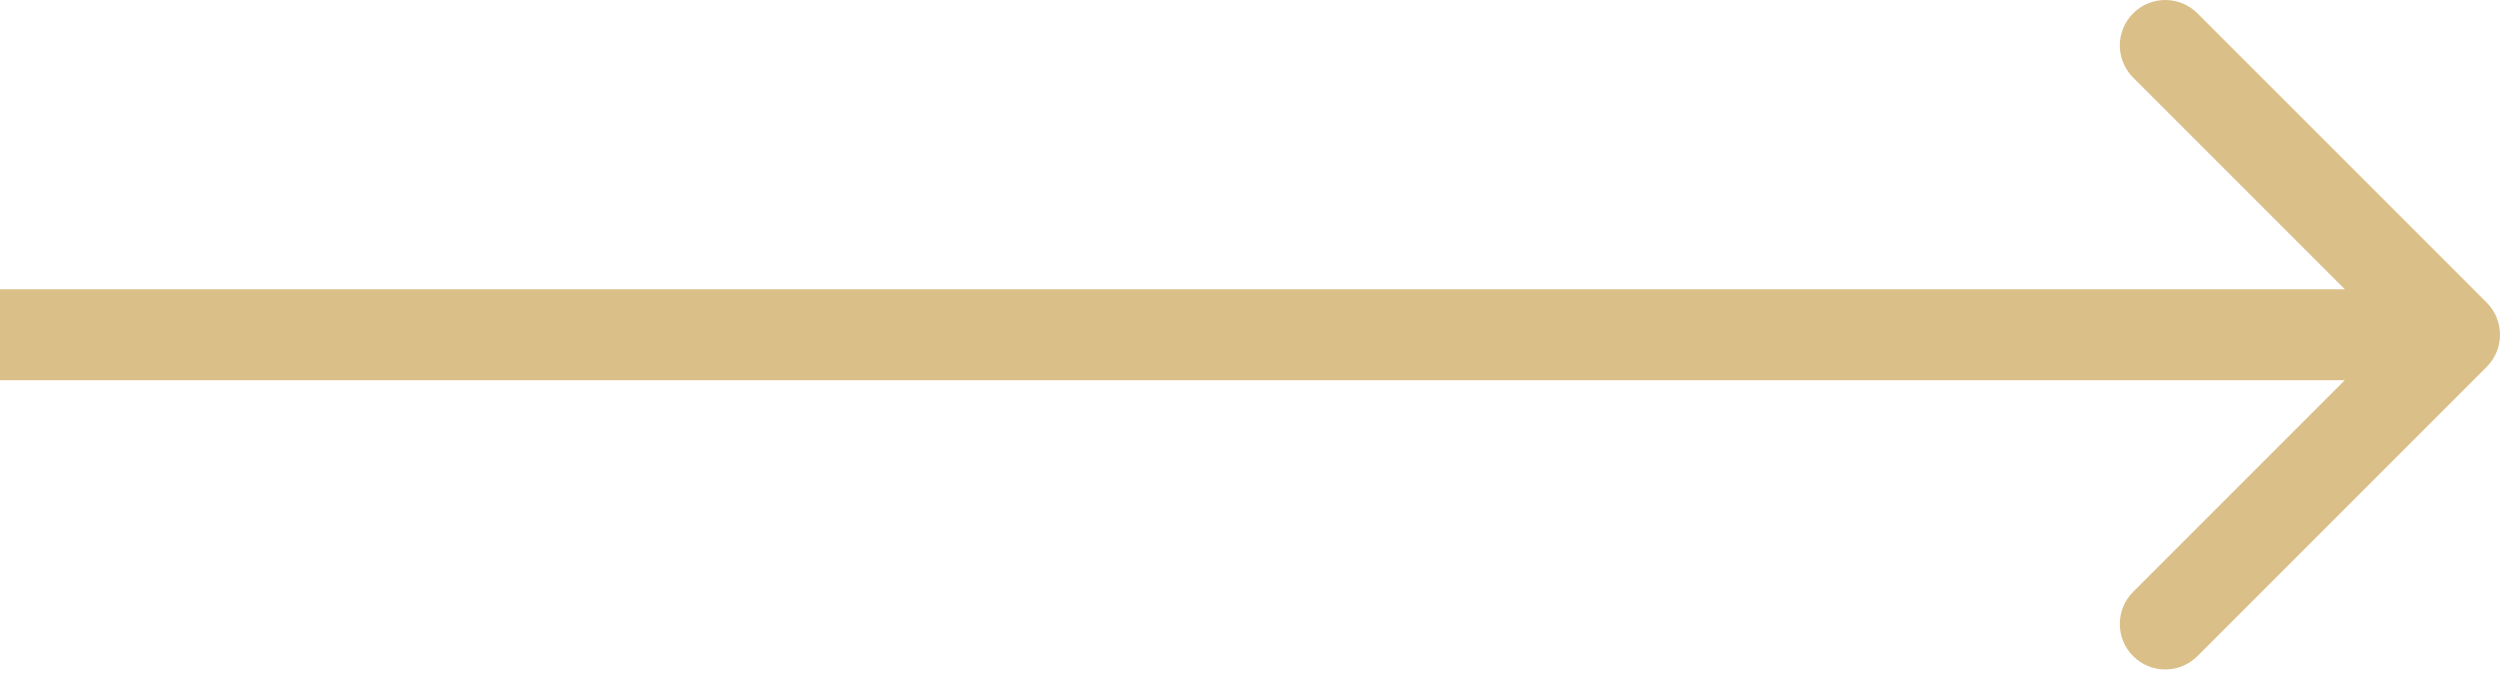 <?xml version="1.0" encoding="UTF-8"?> <svg xmlns="http://www.w3.org/2000/svg" width="110" height="30" viewBox="0 0 110 30" fill="none"> <path d="M109.414 16.142C110.195 15.361 110.195 14.095 109.414 13.314L96.686 0.586C95.905 -0.195 94.639 -0.195 93.858 0.586C93.077 1.367 93.077 2.633 93.858 3.414L105.172 14.728L93.858 26.042C93.077 26.823 93.077 28.089 93.858 28.87C94.639 29.651 95.905 29.651 96.686 28.87L109.414 16.142ZM1.74846e-07 16.728L108 16.728L108 12.728L-1.74846e-07 12.728L1.74846e-07 16.728Z" fill="#DABF88"></path> </svg> 